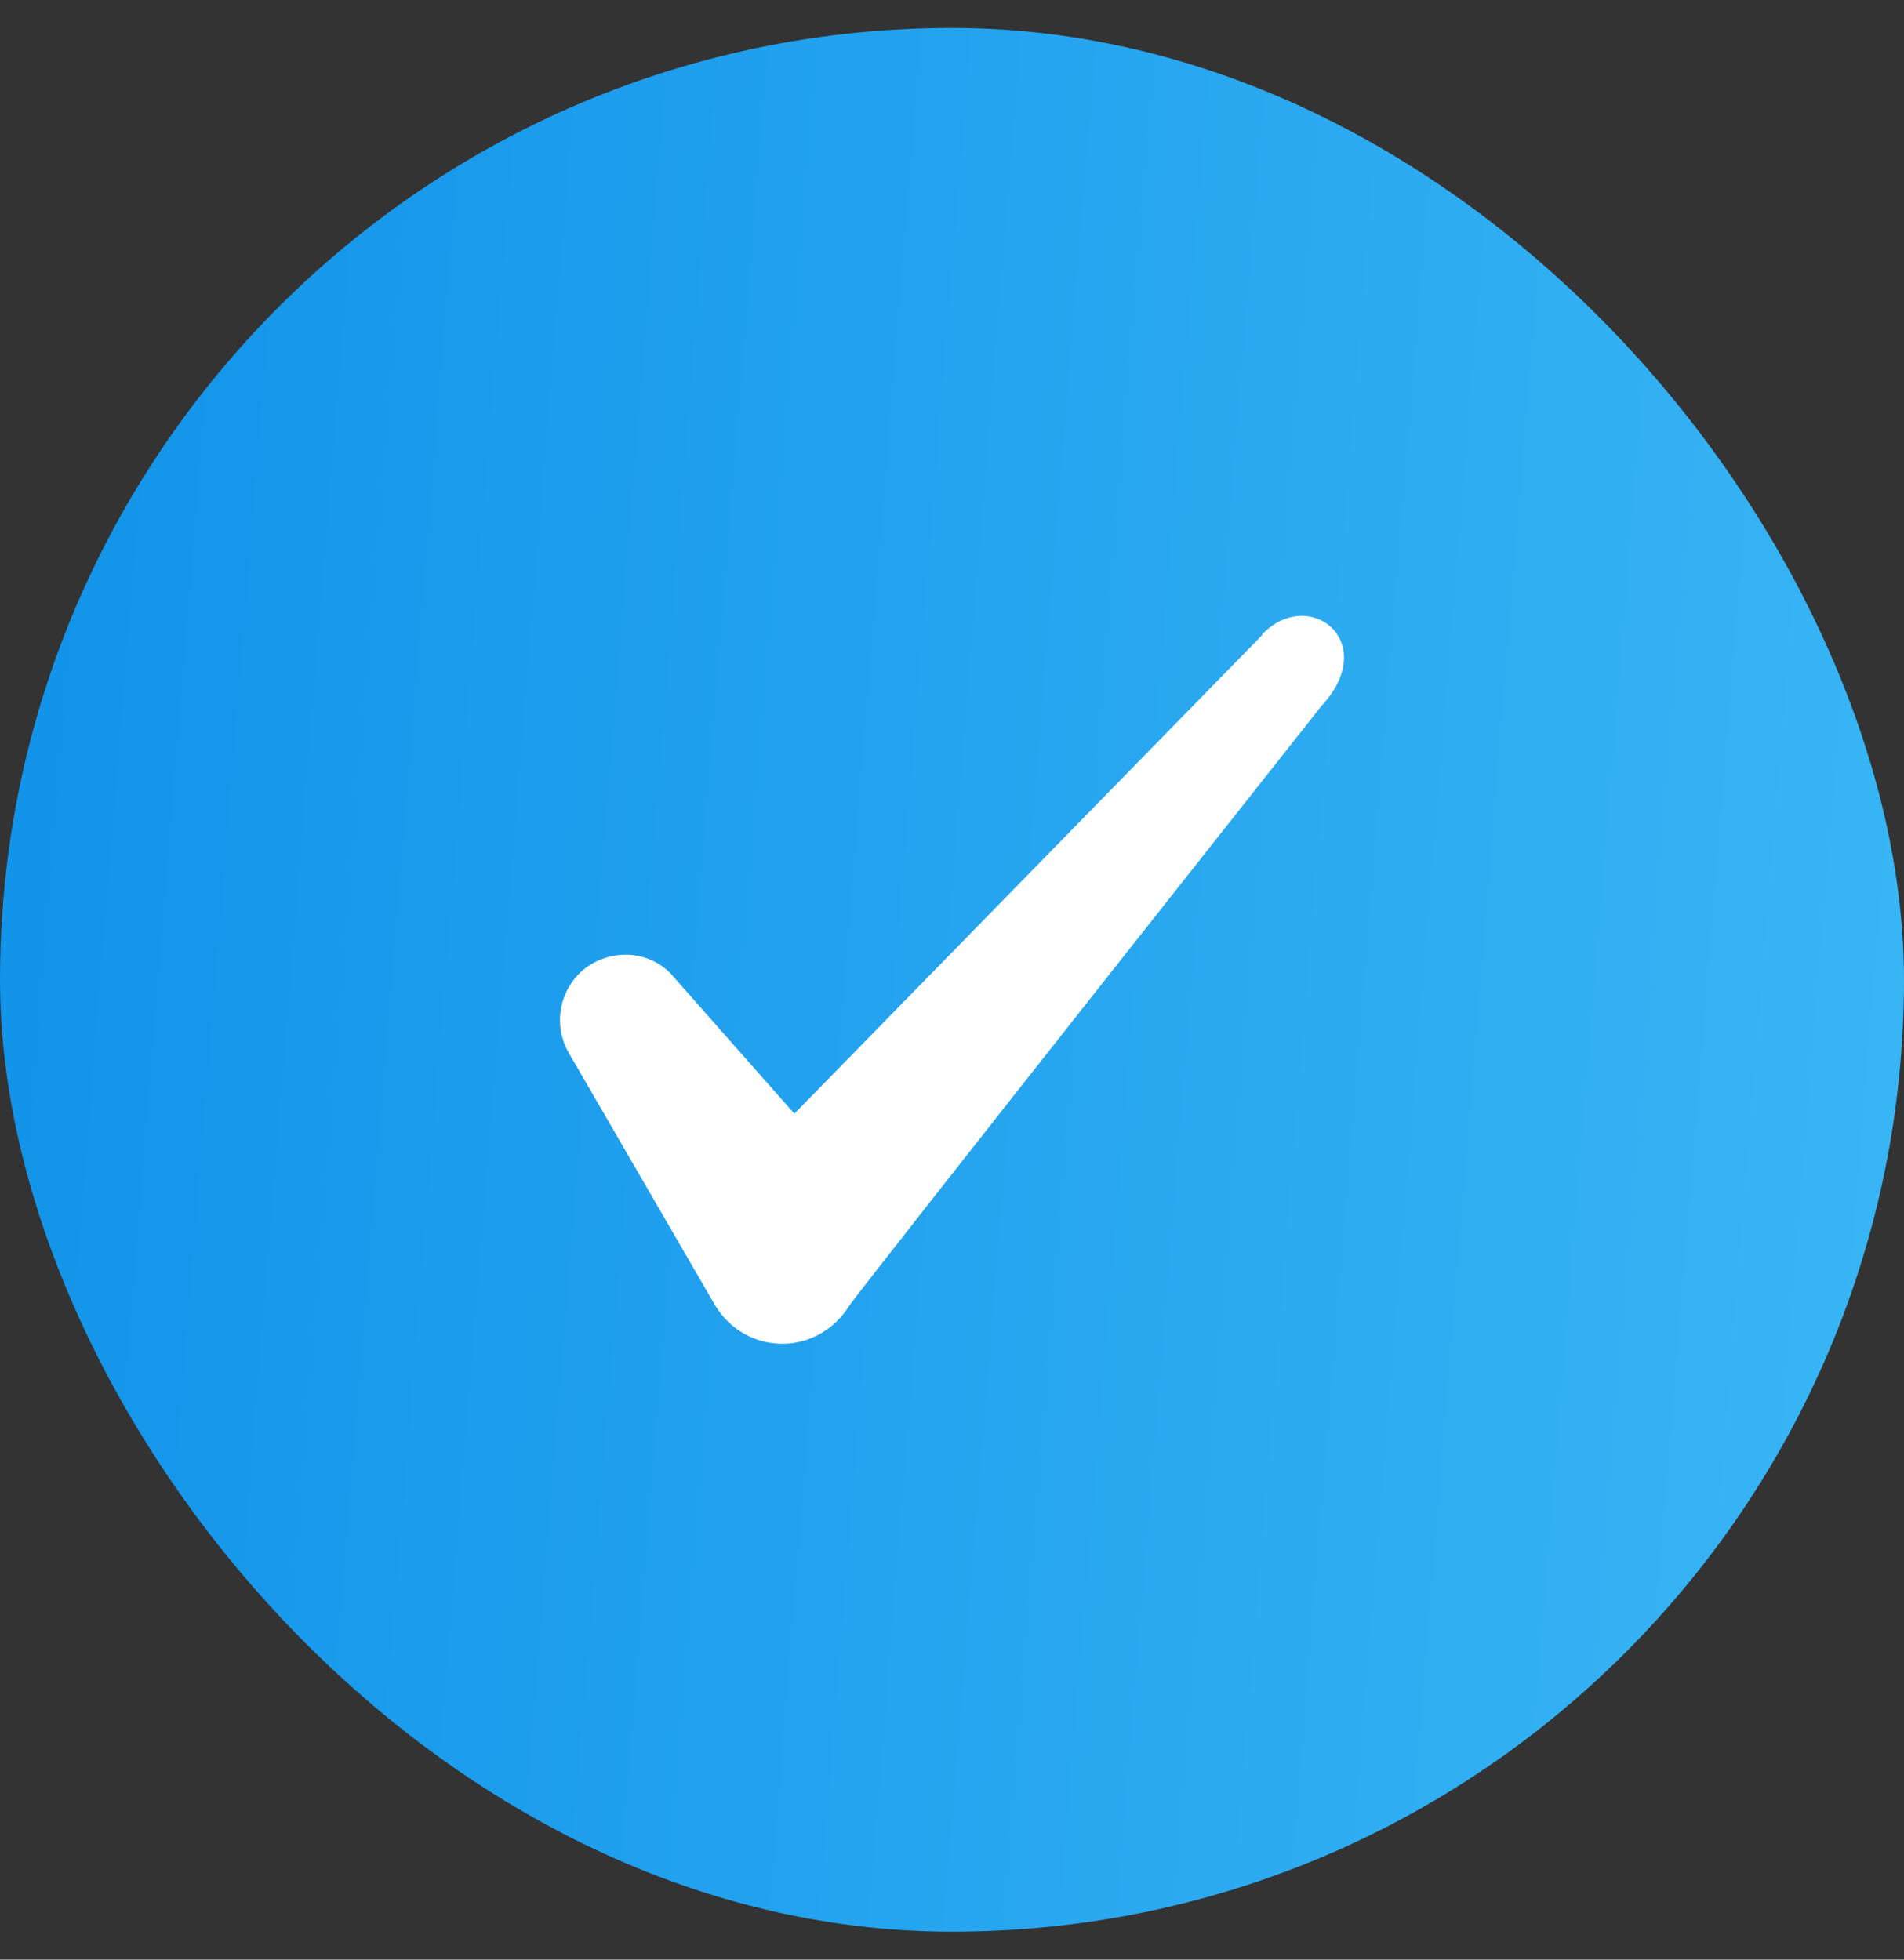 <svg width="34" height="35" viewBox="0 0 34 35" fill="none" xmlns="http://www.w3.org/2000/svg">
<rect x="0" y="0" width="34" height="35" fill="#333333" stroke="none"/>
<rect y="0.5" width="34" height="34" rx="17" fill="url(#paint0_linear_2474_9590)"/>
<path fill-rule="evenodd" clip-rule="evenodd" d="M22.541 11.34L14.185 19.891L11.968 17.379C11.56 16.971 10.918 16.946 10.451 17.292C9.996 17.651 9.867 18.282 10.148 18.79L12.773 23.319C13.03 23.74 13.473 24 13.975 24C14.454 24 14.909 23.74 15.166 23.319C15.586 22.738 23.603 12.602 23.603 12.602C24.653 11.463 23.381 10.461 22.541 11.327V11.34Z" fill="white"/>
<defs>
<linearGradient id="paint0_linear_2474_9590" x1="-14.721" y1="24.992" x2="56.655" y2="30.771" gradientUnits="userSpaceOnUse">
<stop stop-color="#0286E5"/>
<stop offset="0.6" stop-color="#32B0F3"/>
<stop offset="1" stop-color="#52CDFC"/>
</linearGradient>
</defs>
</svg>
